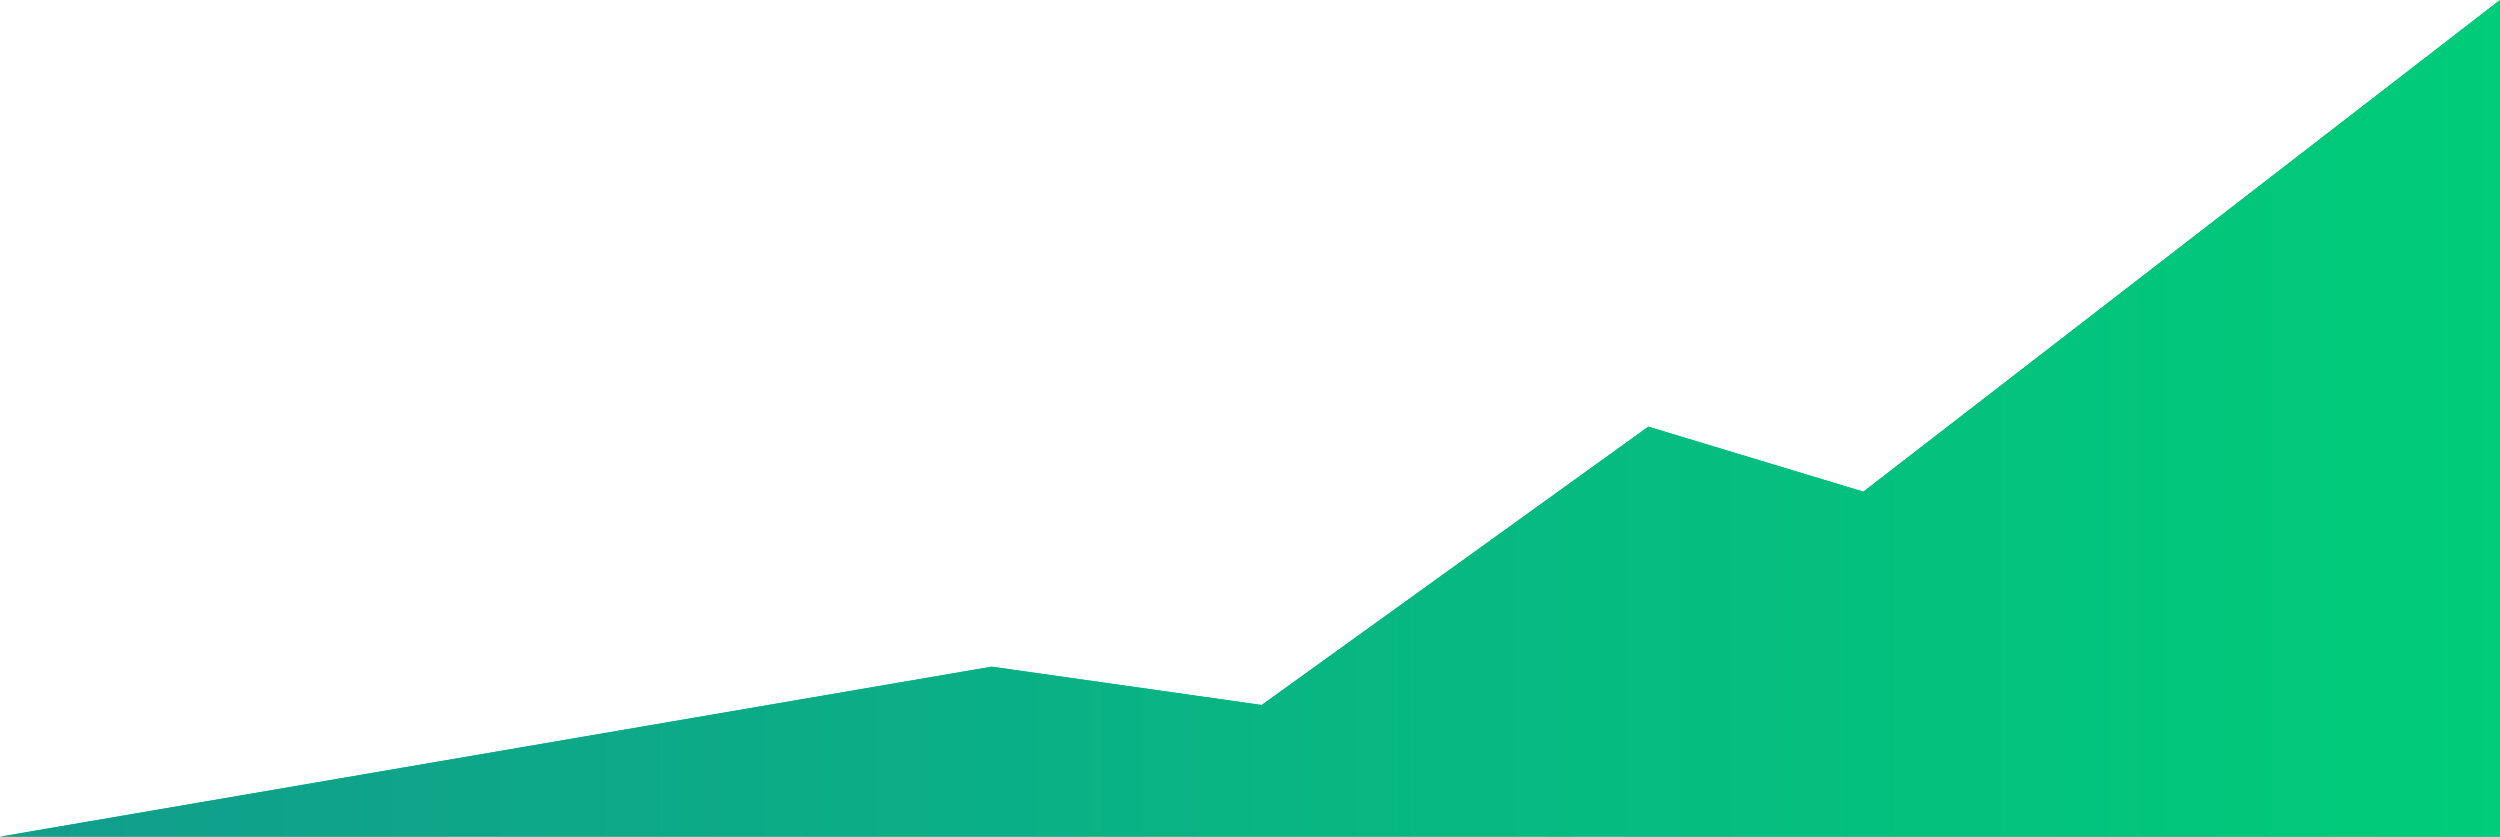 <svg 
 xmlns="http://www.w3.org/2000/svg"
 xmlns:xlink="http://www.w3.org/1999/xlink"
 width="1500px" height="502px">
<defs>
<linearGradient id="PSgrad_0" x1="0%" x2="100%" y1="0%" y2="0%">
  <stop offset="0%" stop-color="rgb(17,157,141)" stop-opacity="1" />
  <stop offset="100%" stop-color="rgb(0,204,121)" stop-opacity="1" />
</linearGradient>

</defs>
<path fill-rule="evenodd"  fill="rgb(0, 204, 121)"
 d="M-0.000,502.000 L595.000,400.000 L757.000,423.000 L989.000,256.000 L1118.000,295.000 L1500.000,0.000 L1500.000,502.000 L-0.000,502.000 Z"/>
<path fill="url(#PSgrad_0)"
 d="M-0.000,502.000 L595.000,400.000 L757.000,423.000 L989.000,256.000 L1118.000,295.000 L1500.000,0.000 L1500.000,502.000 L-0.000,502.000 Z"/>
</svg>